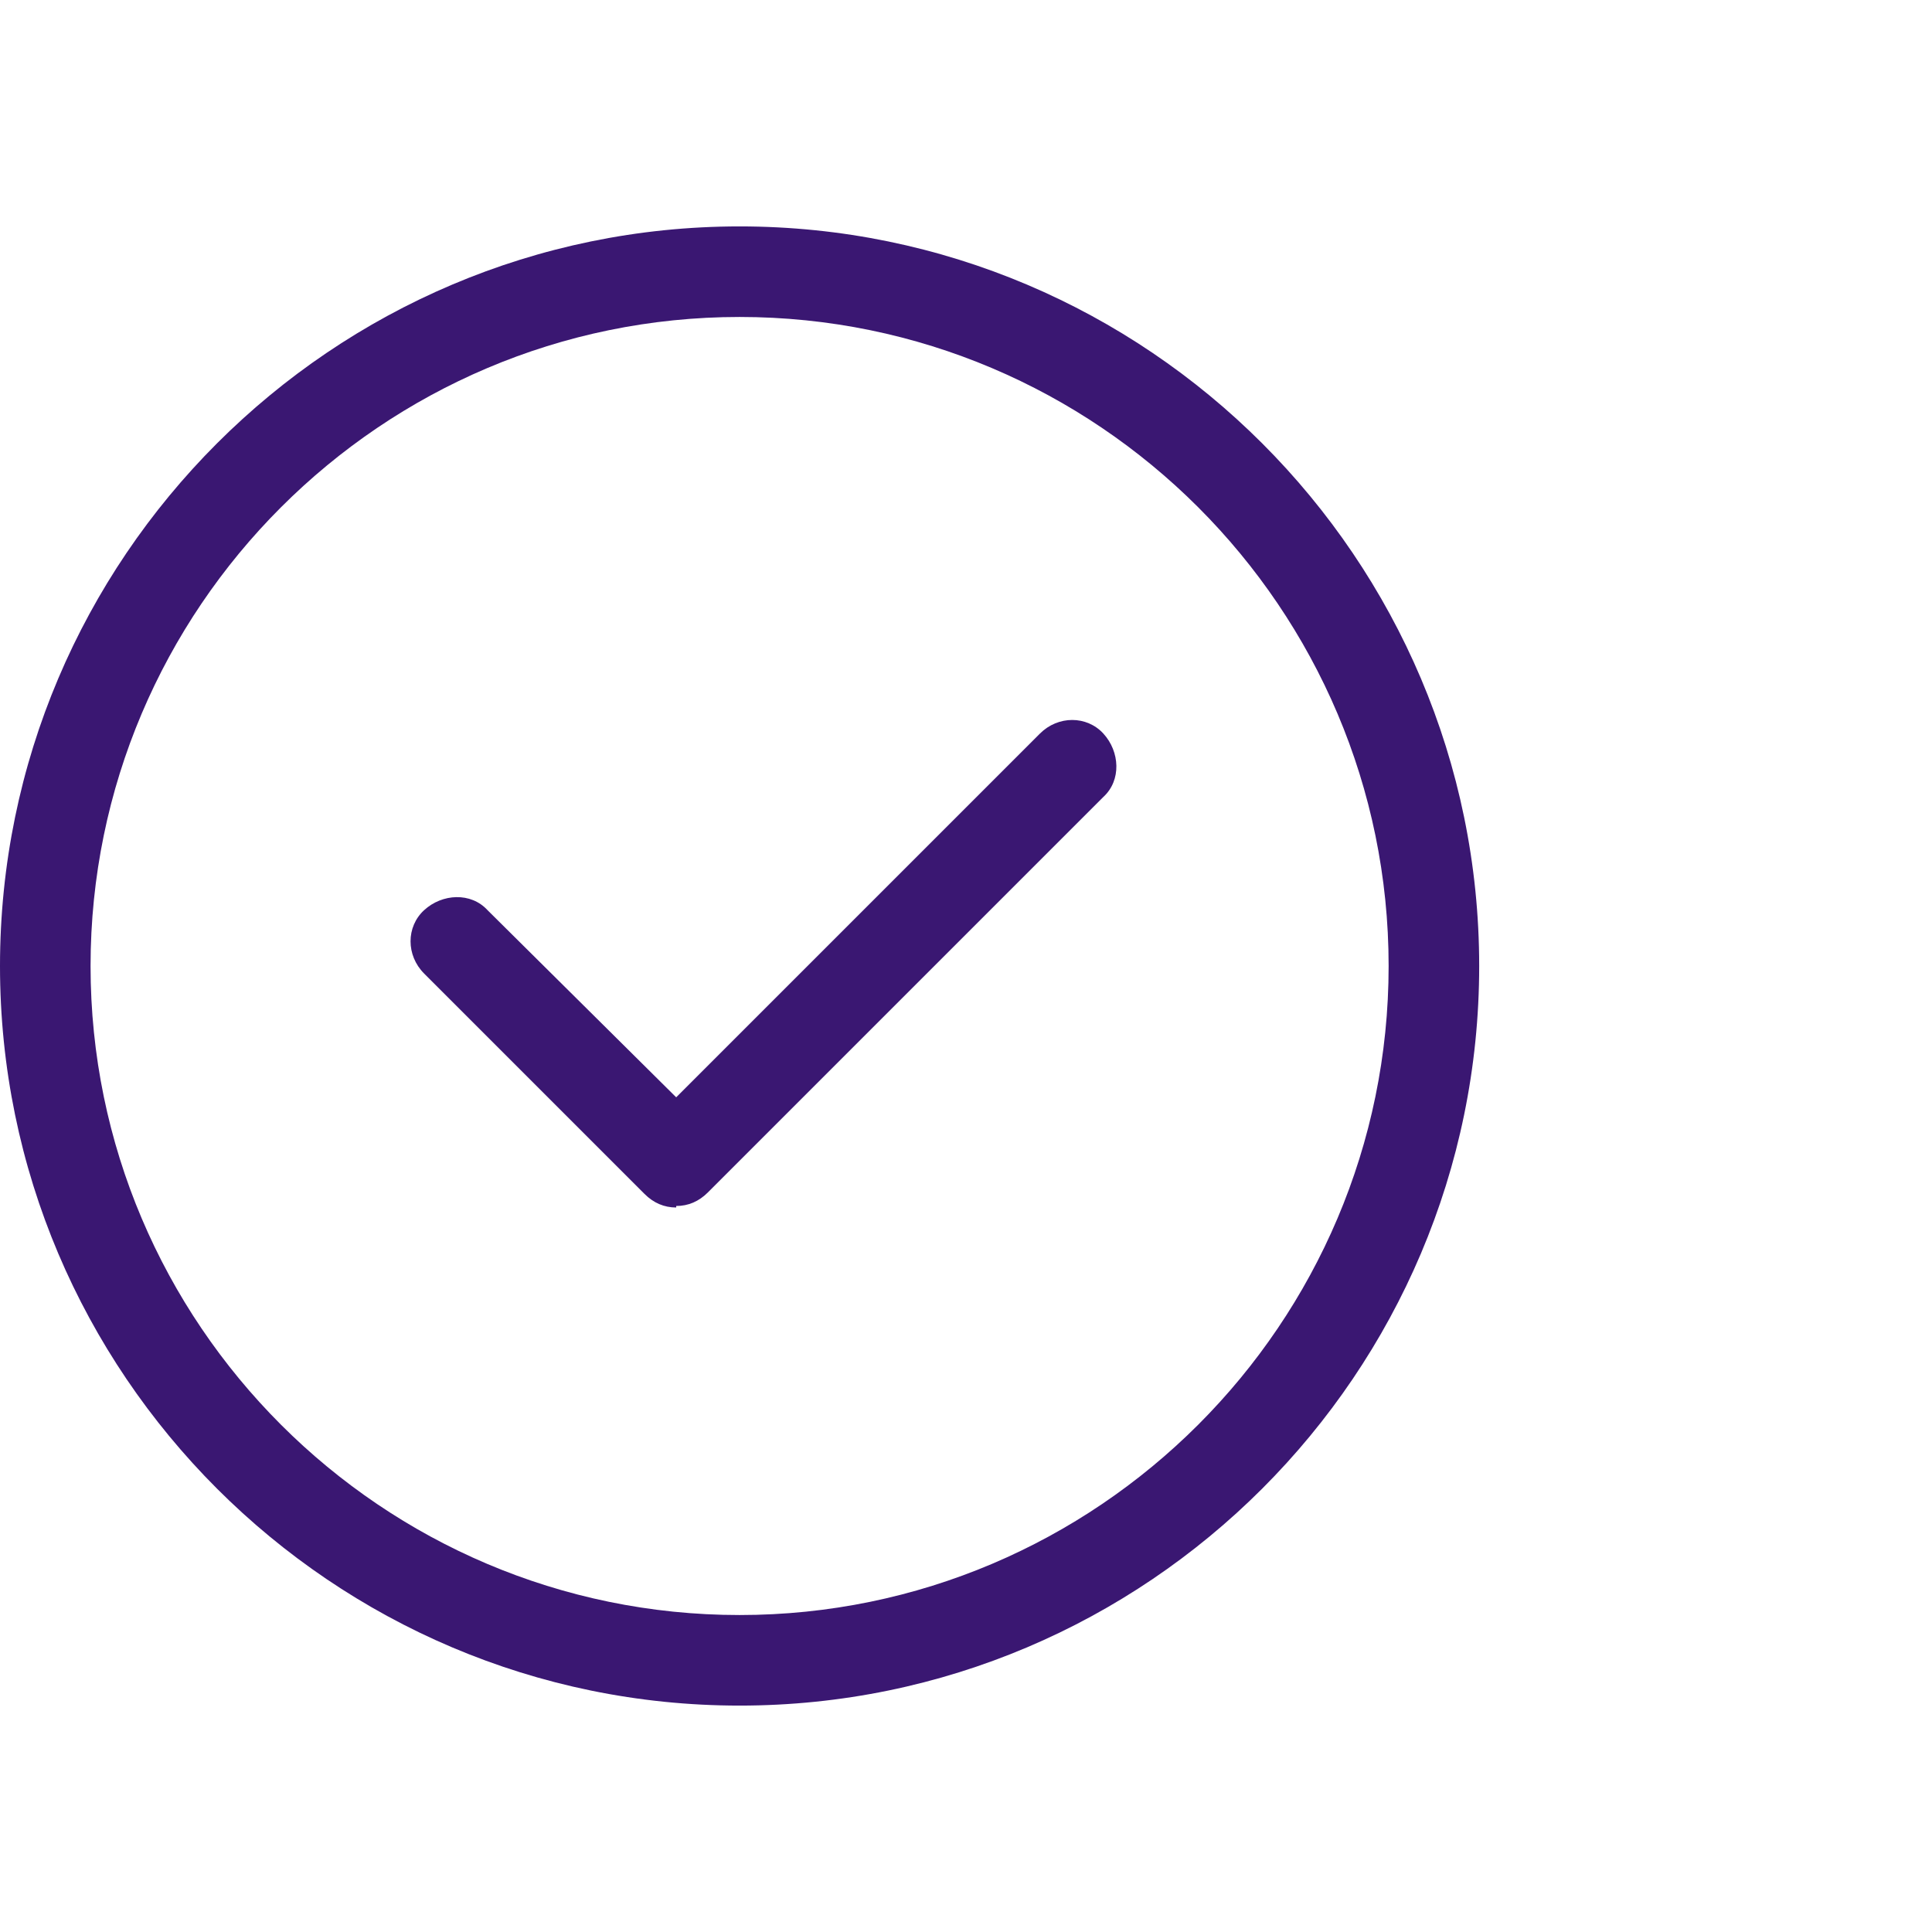 <?xml version="1.0" encoding="UTF-8"?> <svg xmlns="http://www.w3.org/2000/svg" version="1.1" viewBox="0 0 128 128"><defs><style> .cls-1 { fill: #3a1772; } </style></defs><g><g id="Ebene_10"><g><path class="cls-1" d="M44.8,80c-.8,0-1.5-.3-2.1-.9l-14.6-14.6c-1.2-1.2-1.2-3.1,0-4.2s3.1-1.2,4.2,0l12.5,12.4,24.1-24.1c1.2-1.2,3.1-1.2,4.2,0s1.2,3.1,0,4.2l-26.2,26.2c-.6.6-1.3.9-2.1.9Z"></path><path class="cls-1" d="M49,113C22,113,0,91,0,64S22,15,49,15s49,22,49,49-22,49-49,49ZM49,21c-23.7,0-43,19.3-43,43s19.3,43,43,43,43-19.3,43-43-19.3-43-43-43Z"></path></g></g></g></svg> 